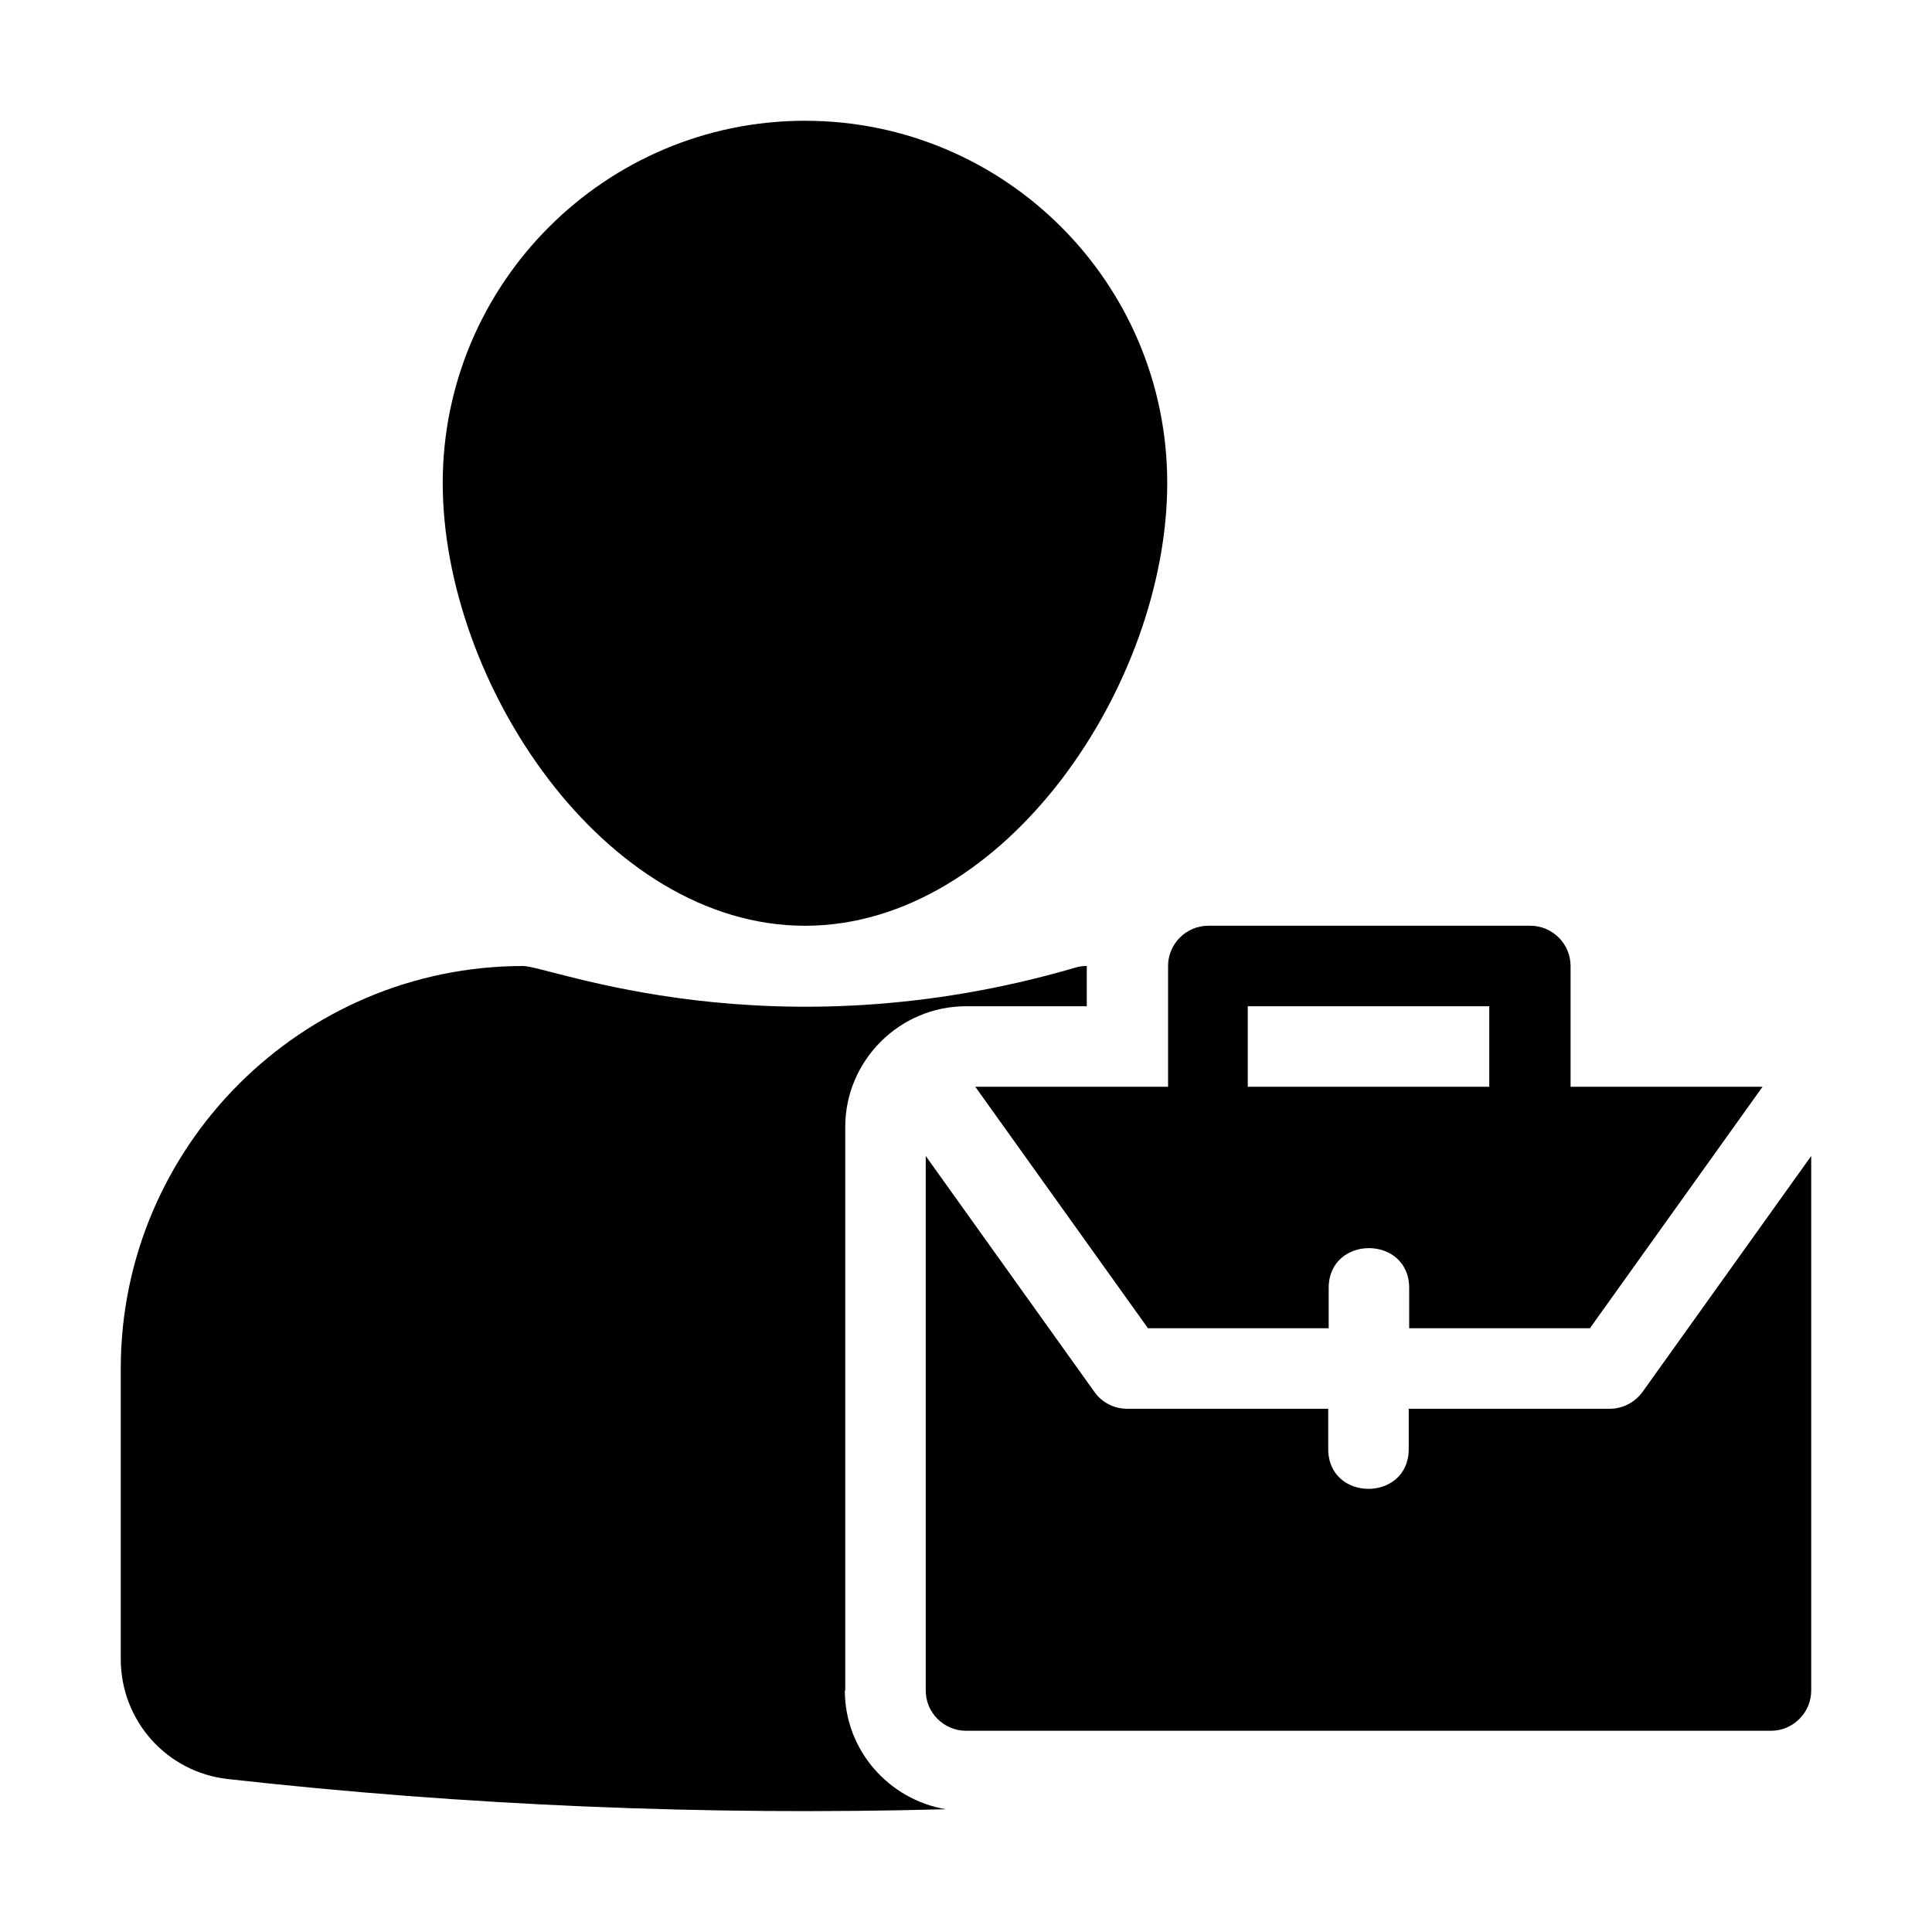 <svg width="83" height="83" viewBox="0 0 83 83" fill="none" xmlns="http://www.w3.org/2000/svg">
<g id="entrepreneur 1">
<path id="Vector" d="M50.147 46.687H41.898L49.317 57.062H57.081V55.333C57.081 53.05 60.539 53.05 60.539 55.333V57.062H68.303L75.721 46.687H67.473V41.5C67.473 40.549 66.695 39.77 65.744 39.77H51.91C50.959 39.77 50.181 40.549 50.181 41.5V46.687H50.147ZM53.605 43.229H63.98V46.687H53.605V43.229Z" fill="black"/>
<path id="Vector_2" d="M70.566 59.795C70.237 60.245 69.719 60.521 69.165 60.521H60.52V62.25C60.52 64.533 57.061 64.533 57.061 62.25V60.521H48.415C47.862 60.521 47.326 60.245 47.015 59.795L39.77 49.662V72.625C39.77 73.576 40.548 74.355 41.499 74.355H76.082C77.033 74.355 77.811 73.576 77.811 72.625V49.662L70.566 59.795Z" fill="black"/>
<path id="Vector_3" d="M34.582 39.771C43.211 39.771 50.145 29.361 50.145 20.75C50.145 12.139 43.159 5.188 34.582 5.188C26.005 5.188 19.02 12.173 19.02 20.75C19.02 29.327 25.953 39.771 34.582 39.771Z" fill="black"/>
<path id="Vector_4" d="M36.312 72.625V48.417C36.312 45.563 38.647 43.229 41.5 43.229H46.688V41.5C46.532 41.5 46.359 41.517 46.203 41.569C33.114 45.391 23.586 41.5 22.479 41.5C12.951 41.5 5.188 49.264 5.188 58.792V71.276C5.188 73.922 7.159 76.135 9.787 76.429C20.006 77.57 30.33 78.003 40.635 77.726C38.18 77.311 36.295 75.184 36.295 72.625H36.312Z" fill="black"/>
</g>
</svg>
